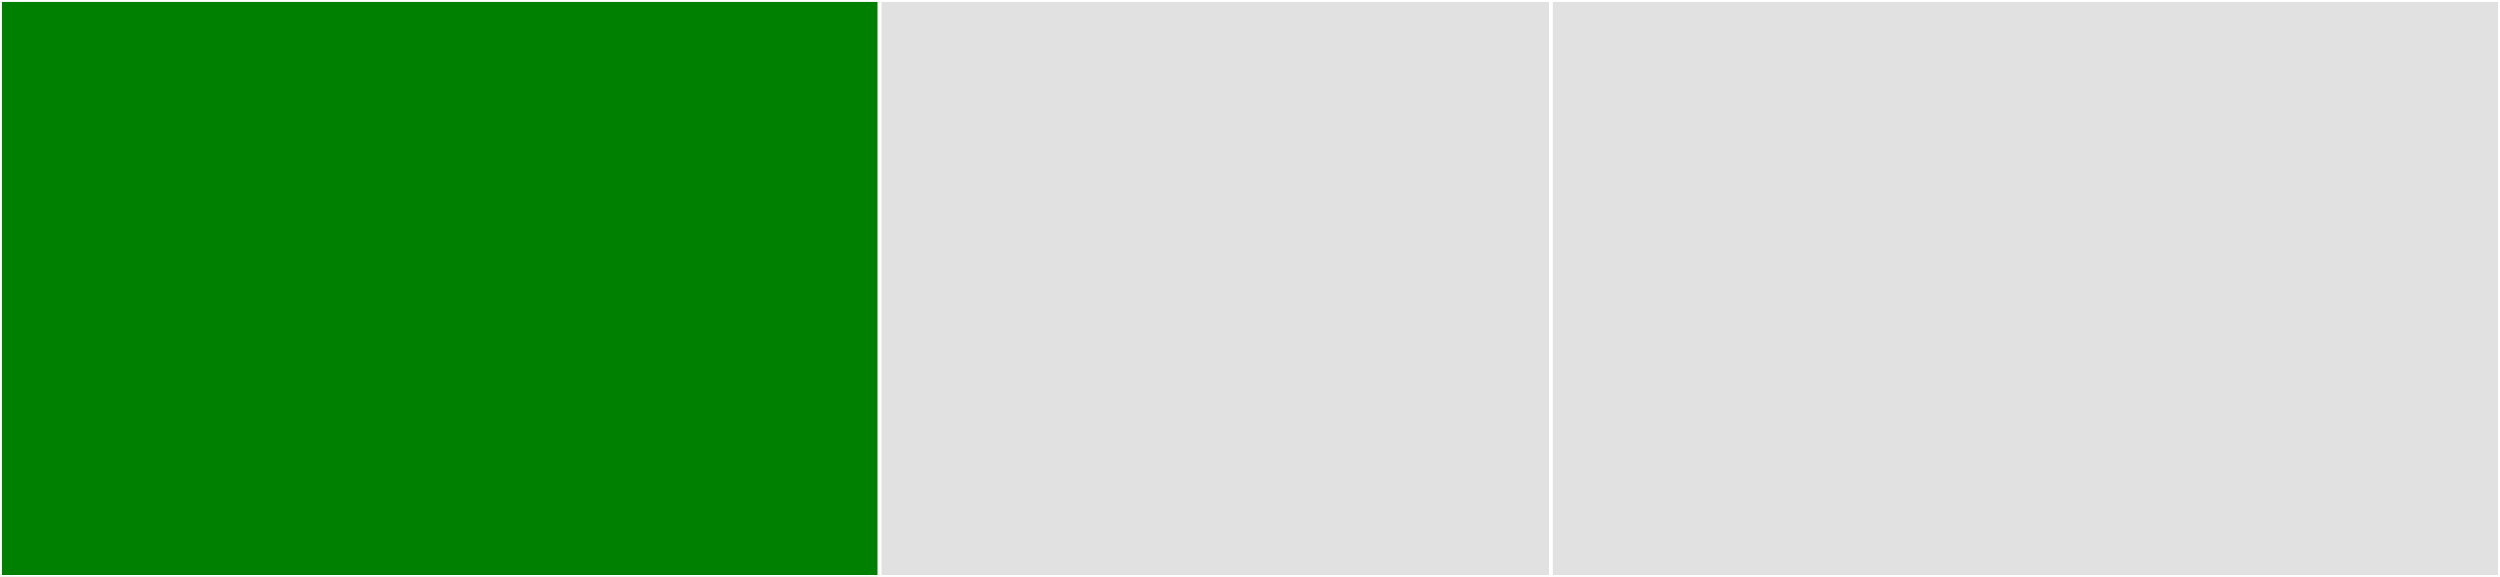 <svg baseProfile="full" width="650" height="150" viewBox="0 0 650 150" version="1.1"
xmlns="http://www.w3.org/2000/svg" xmlns:ev="http://www.w3.org/2001/xml-events"
xmlns:xlink="http://www.w3.org/1999/xlink">

<rect x="0" y="0" width="650" height="150" fill="#333333" stroke="none"/>

<style>rect.s{mask:url(#mask);}</style>
<defs>
  <pattern id="white" width="4" height="4" patternUnits="userSpaceOnUse" patternTransform="rotate(45)">
    <rect width="2" height="2" transform="translate(0,0)" fill="white"></rect>
  </pattern>
  <mask id="mask">
    <rect x="0" y="0" width="100%" height="100%" fill="url(#white)"></rect>
  </mask>
</defs>

<rect x="0" y="0" width="228.704" height="150.0" fill="green" stroke="white" stroke-width="1" class=" tooltipped" data-content="src/ServiceProvider.php"><title>src/ServiceProvider.php</title></rect>
<rect x="228.704" y="0" width="174.537" height="150.0" fill="#e1e1e1" stroke="white" stroke-width="1" class=" tooltipped" data-content="src/Back2FrontStack.php"><title>src/Back2FrontStack.php</title></rect>
<rect x="403.241" y="0" width="246.759" height="150.0" fill="#e1e1e1" stroke="white" stroke-width="1" class=" tooltipped" data-content="assets/front-stack.js"><title>assets/front-stack.js</title></rect>
</svg>